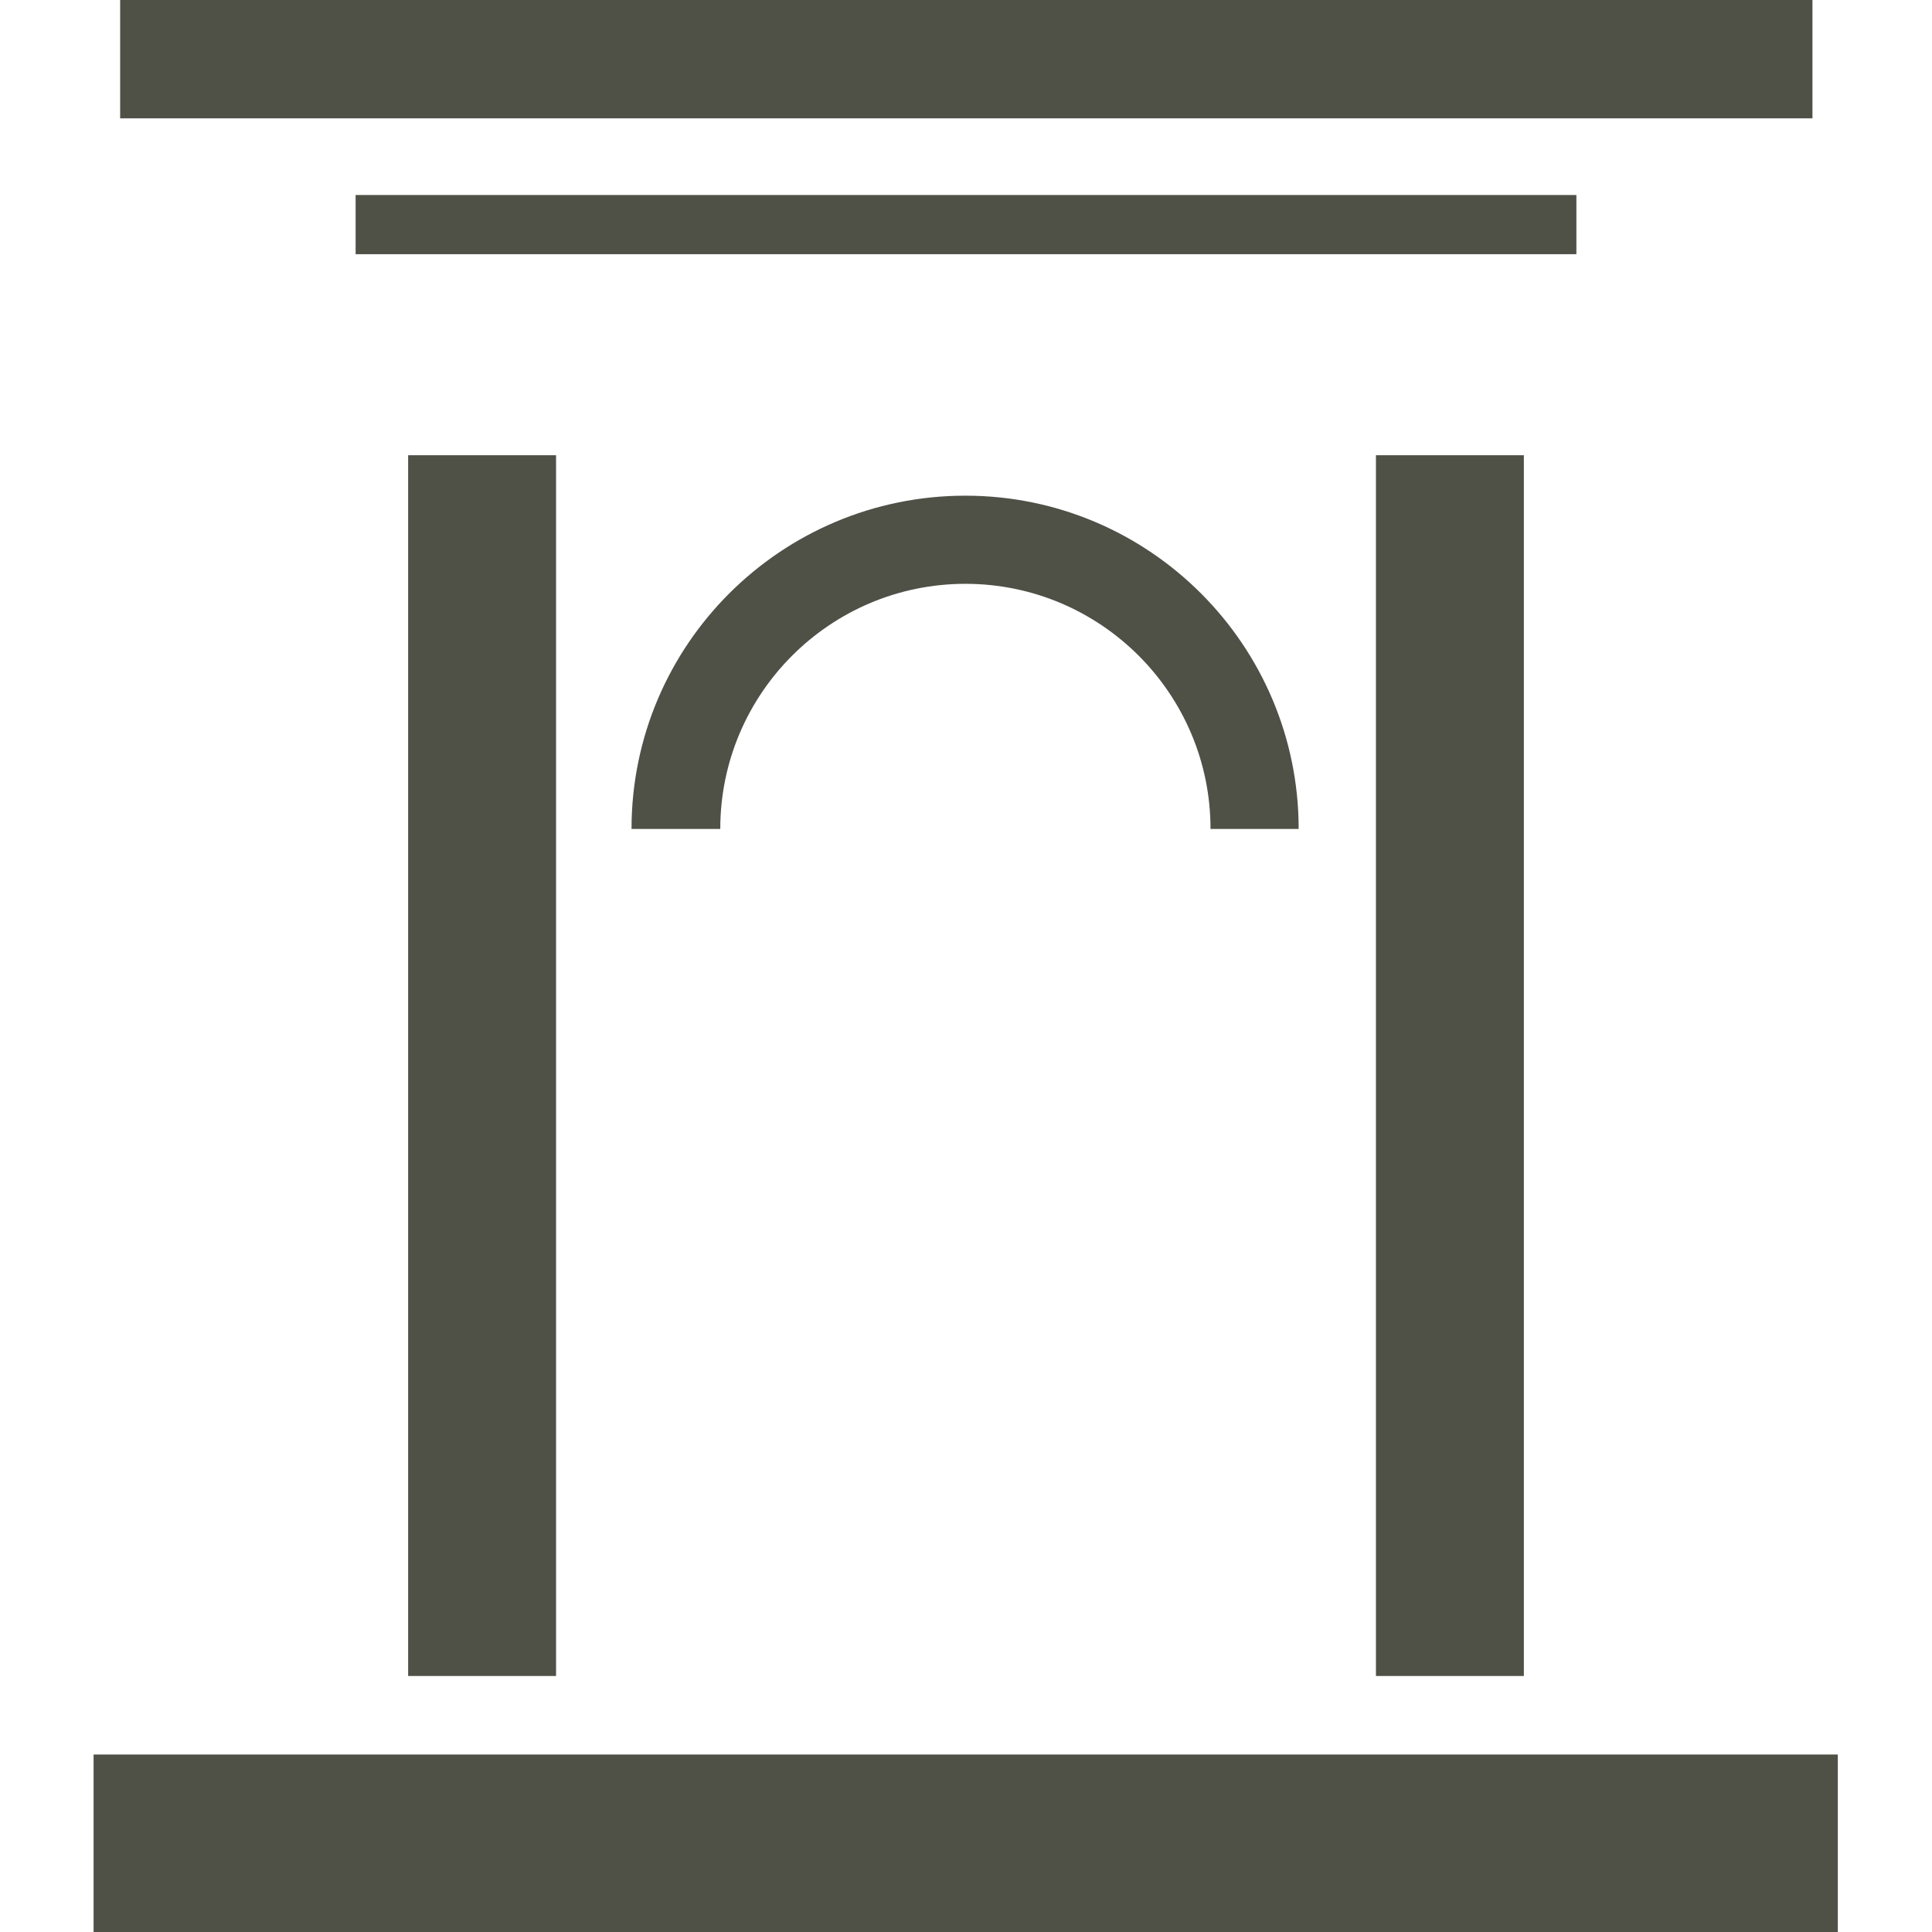 <svg data-name="Ebene_1" xmlns="http://www.w3.org/2000/svg" viewBox="0 0 32 32"><path style="fill:#4f5147" d="M6.76 7.54h2.45v20.22H6.76zm16.03 0h2.45v20.22h-2.45zM1.99 0h28.03v1.96H1.99zm3.9 3.23h20.22v.98H5.89zM1.55 29.06h28.89V32H1.55zm19.97-15.33h-1.47c0-2.24-1.82-4.06-4.06-4.06s-4.06 1.82-4.06 4.06h-1.47c0-3.05 2.48-5.52 5.53-5.52s5.52 2.48 5.52 5.52Z"/></svg>